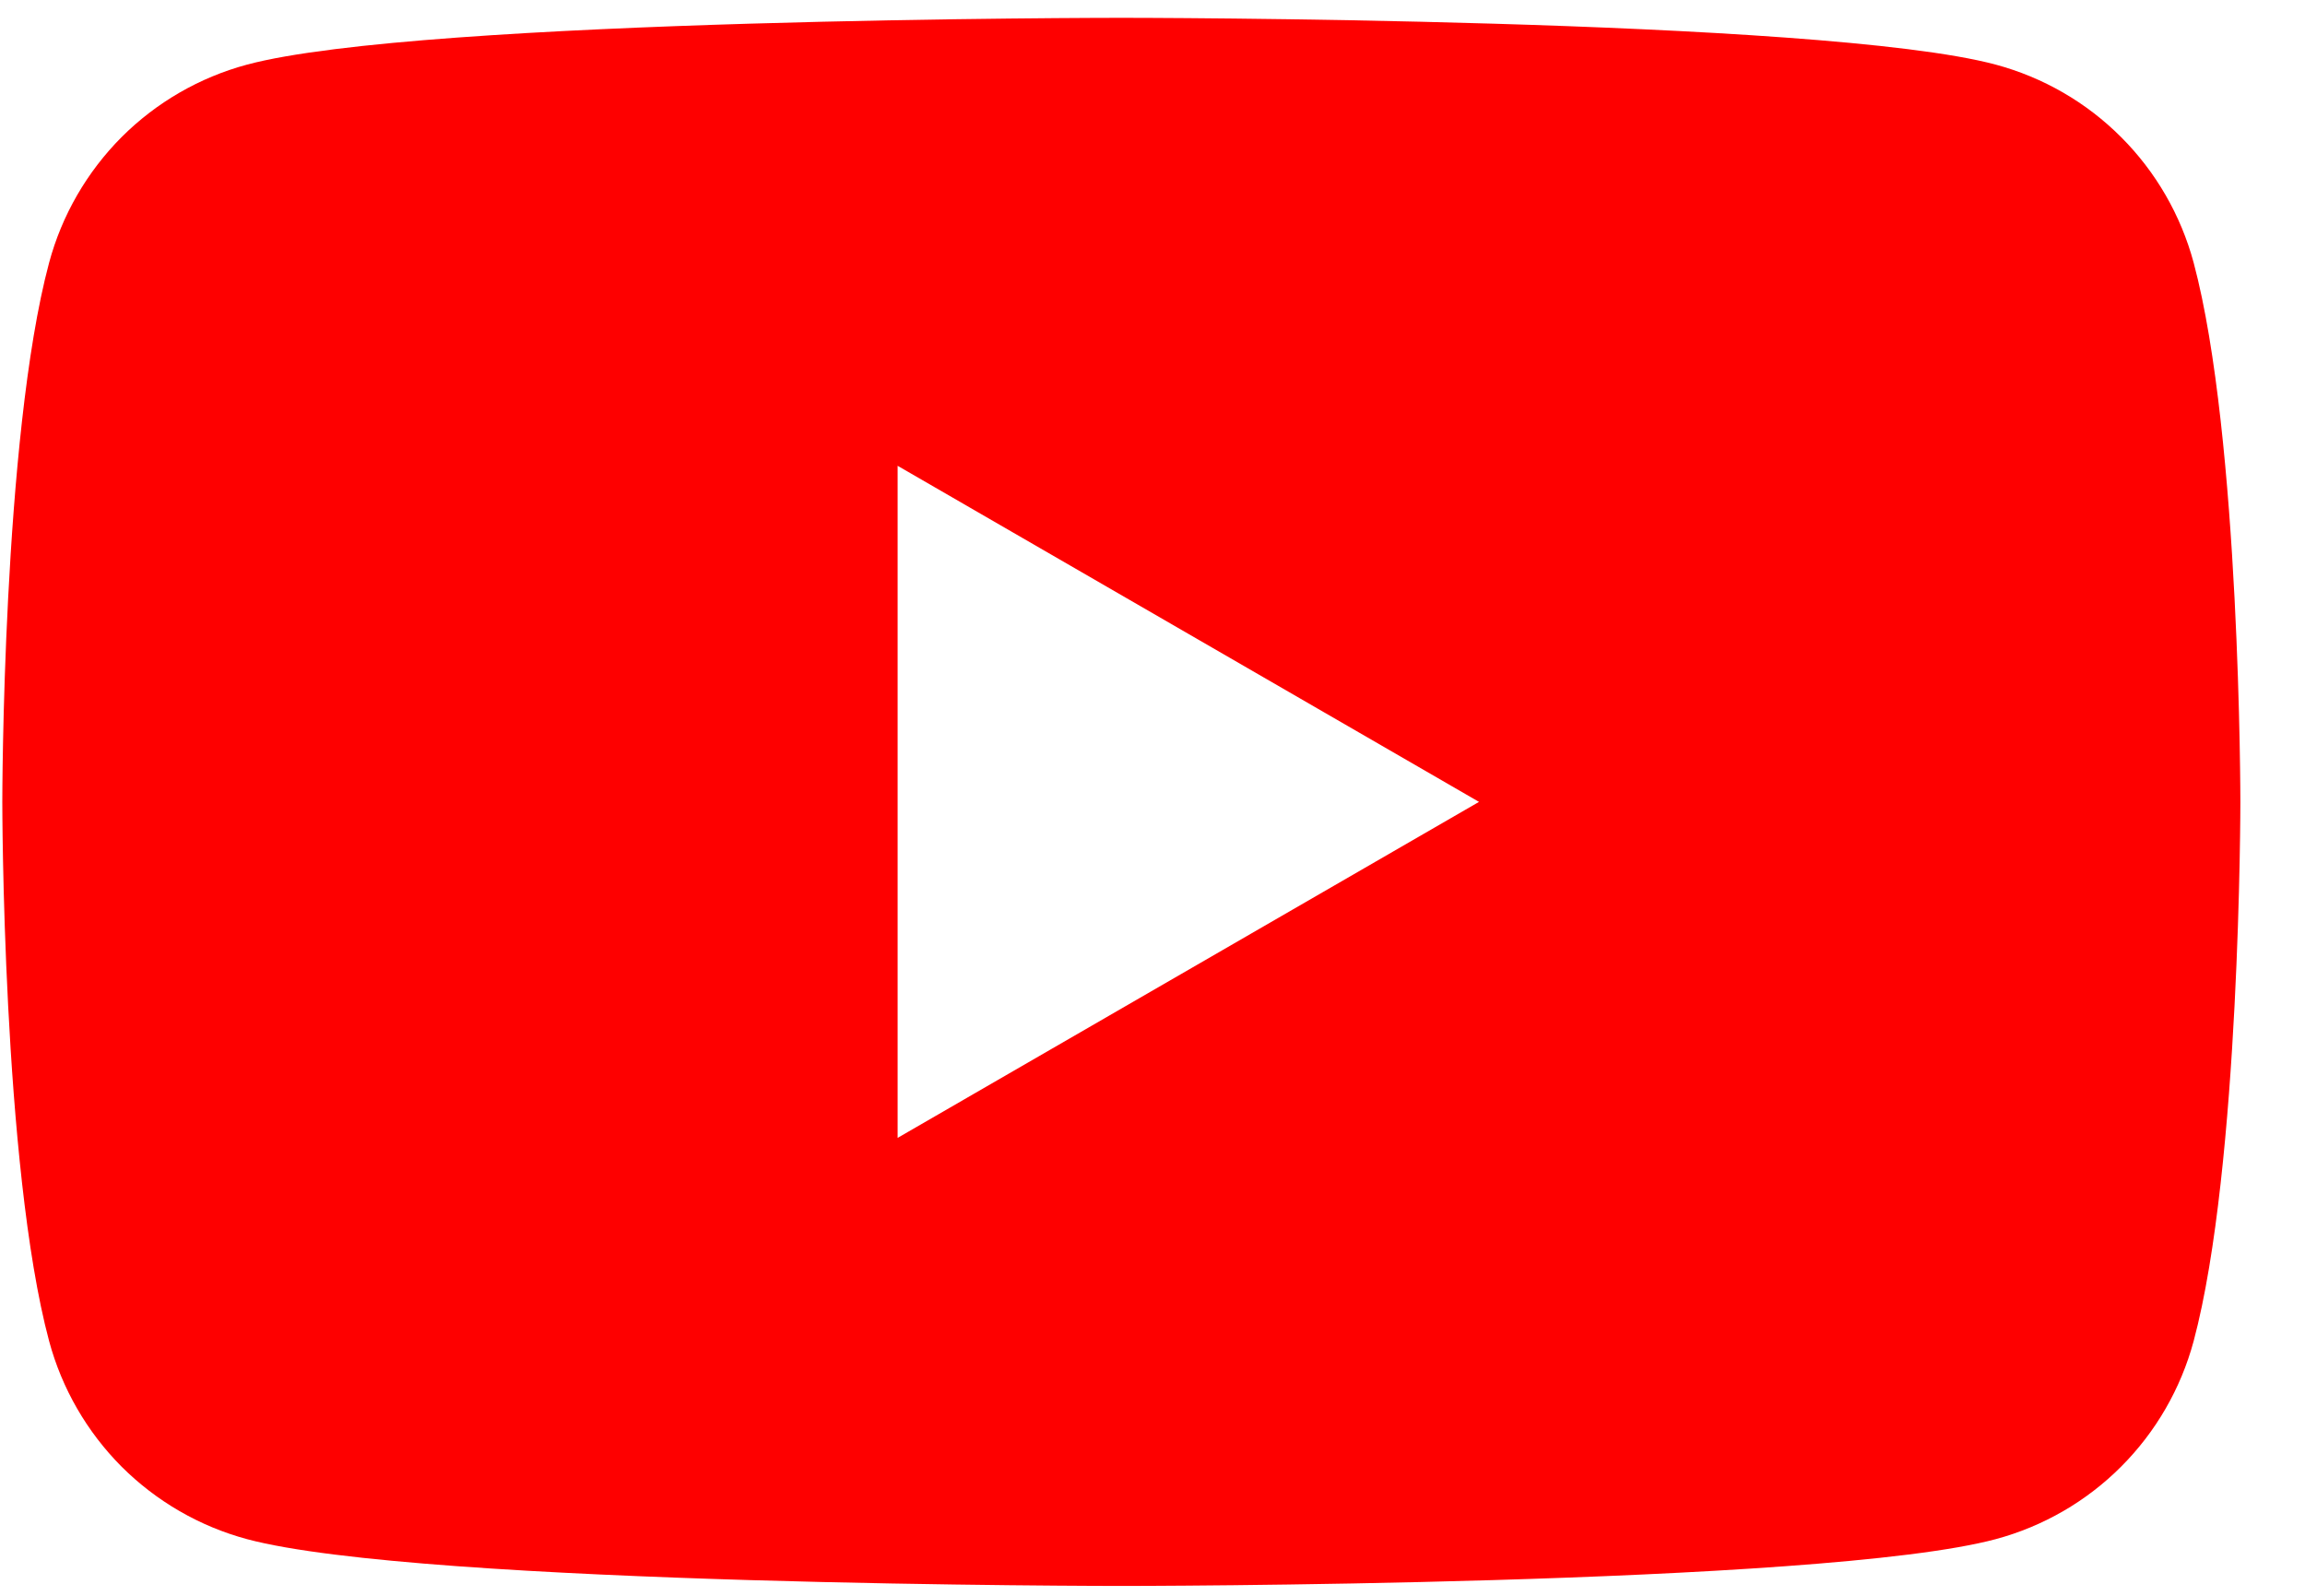 <svg width="26" height="18" viewBox="0 0 26 18" fill="none" xmlns="http://www.w3.org/2000/svg">
<path id="Subtract" fill-rule="evenodd" clip-rule="evenodd" d="M23.926 1.547C24.318 1.939 24.6 2.428 24.744 2.963C25.271 4.934 25.271 9.045 25.271 9.045C25.271 9.045 25.271 13.156 24.744 15.127C24.6 15.662 24.318 16.151 23.926 16.543C23.535 16.935 23.047 17.217 22.512 17.361C20.543 17.889 12.649 17.889 12.649 17.889C12.649 17.889 4.754 17.889 2.786 17.361C2.251 17.217 1.763 16.934 1.371 16.543C0.98 16.15 0.698 15.662 0.554 15.127C0.026 13.156 0.026 9.045 0.026 9.045C0.026 9.045 0.026 4.934 0.554 2.963C0.698 2.428 0.98 1.94 1.371 1.547C1.763 1.155 2.251 0.873 2.786 0.729C4.754 0.201 12.649 0.201 12.649 0.201C12.649 0.201 20.543 0.201 22.512 0.729C23.047 0.873 23.535 1.155 23.926 1.547ZM10.125 5.254V12.835L16.683 9.045L10.125 5.254Z" fill="#FE0000"/>
</svg>
